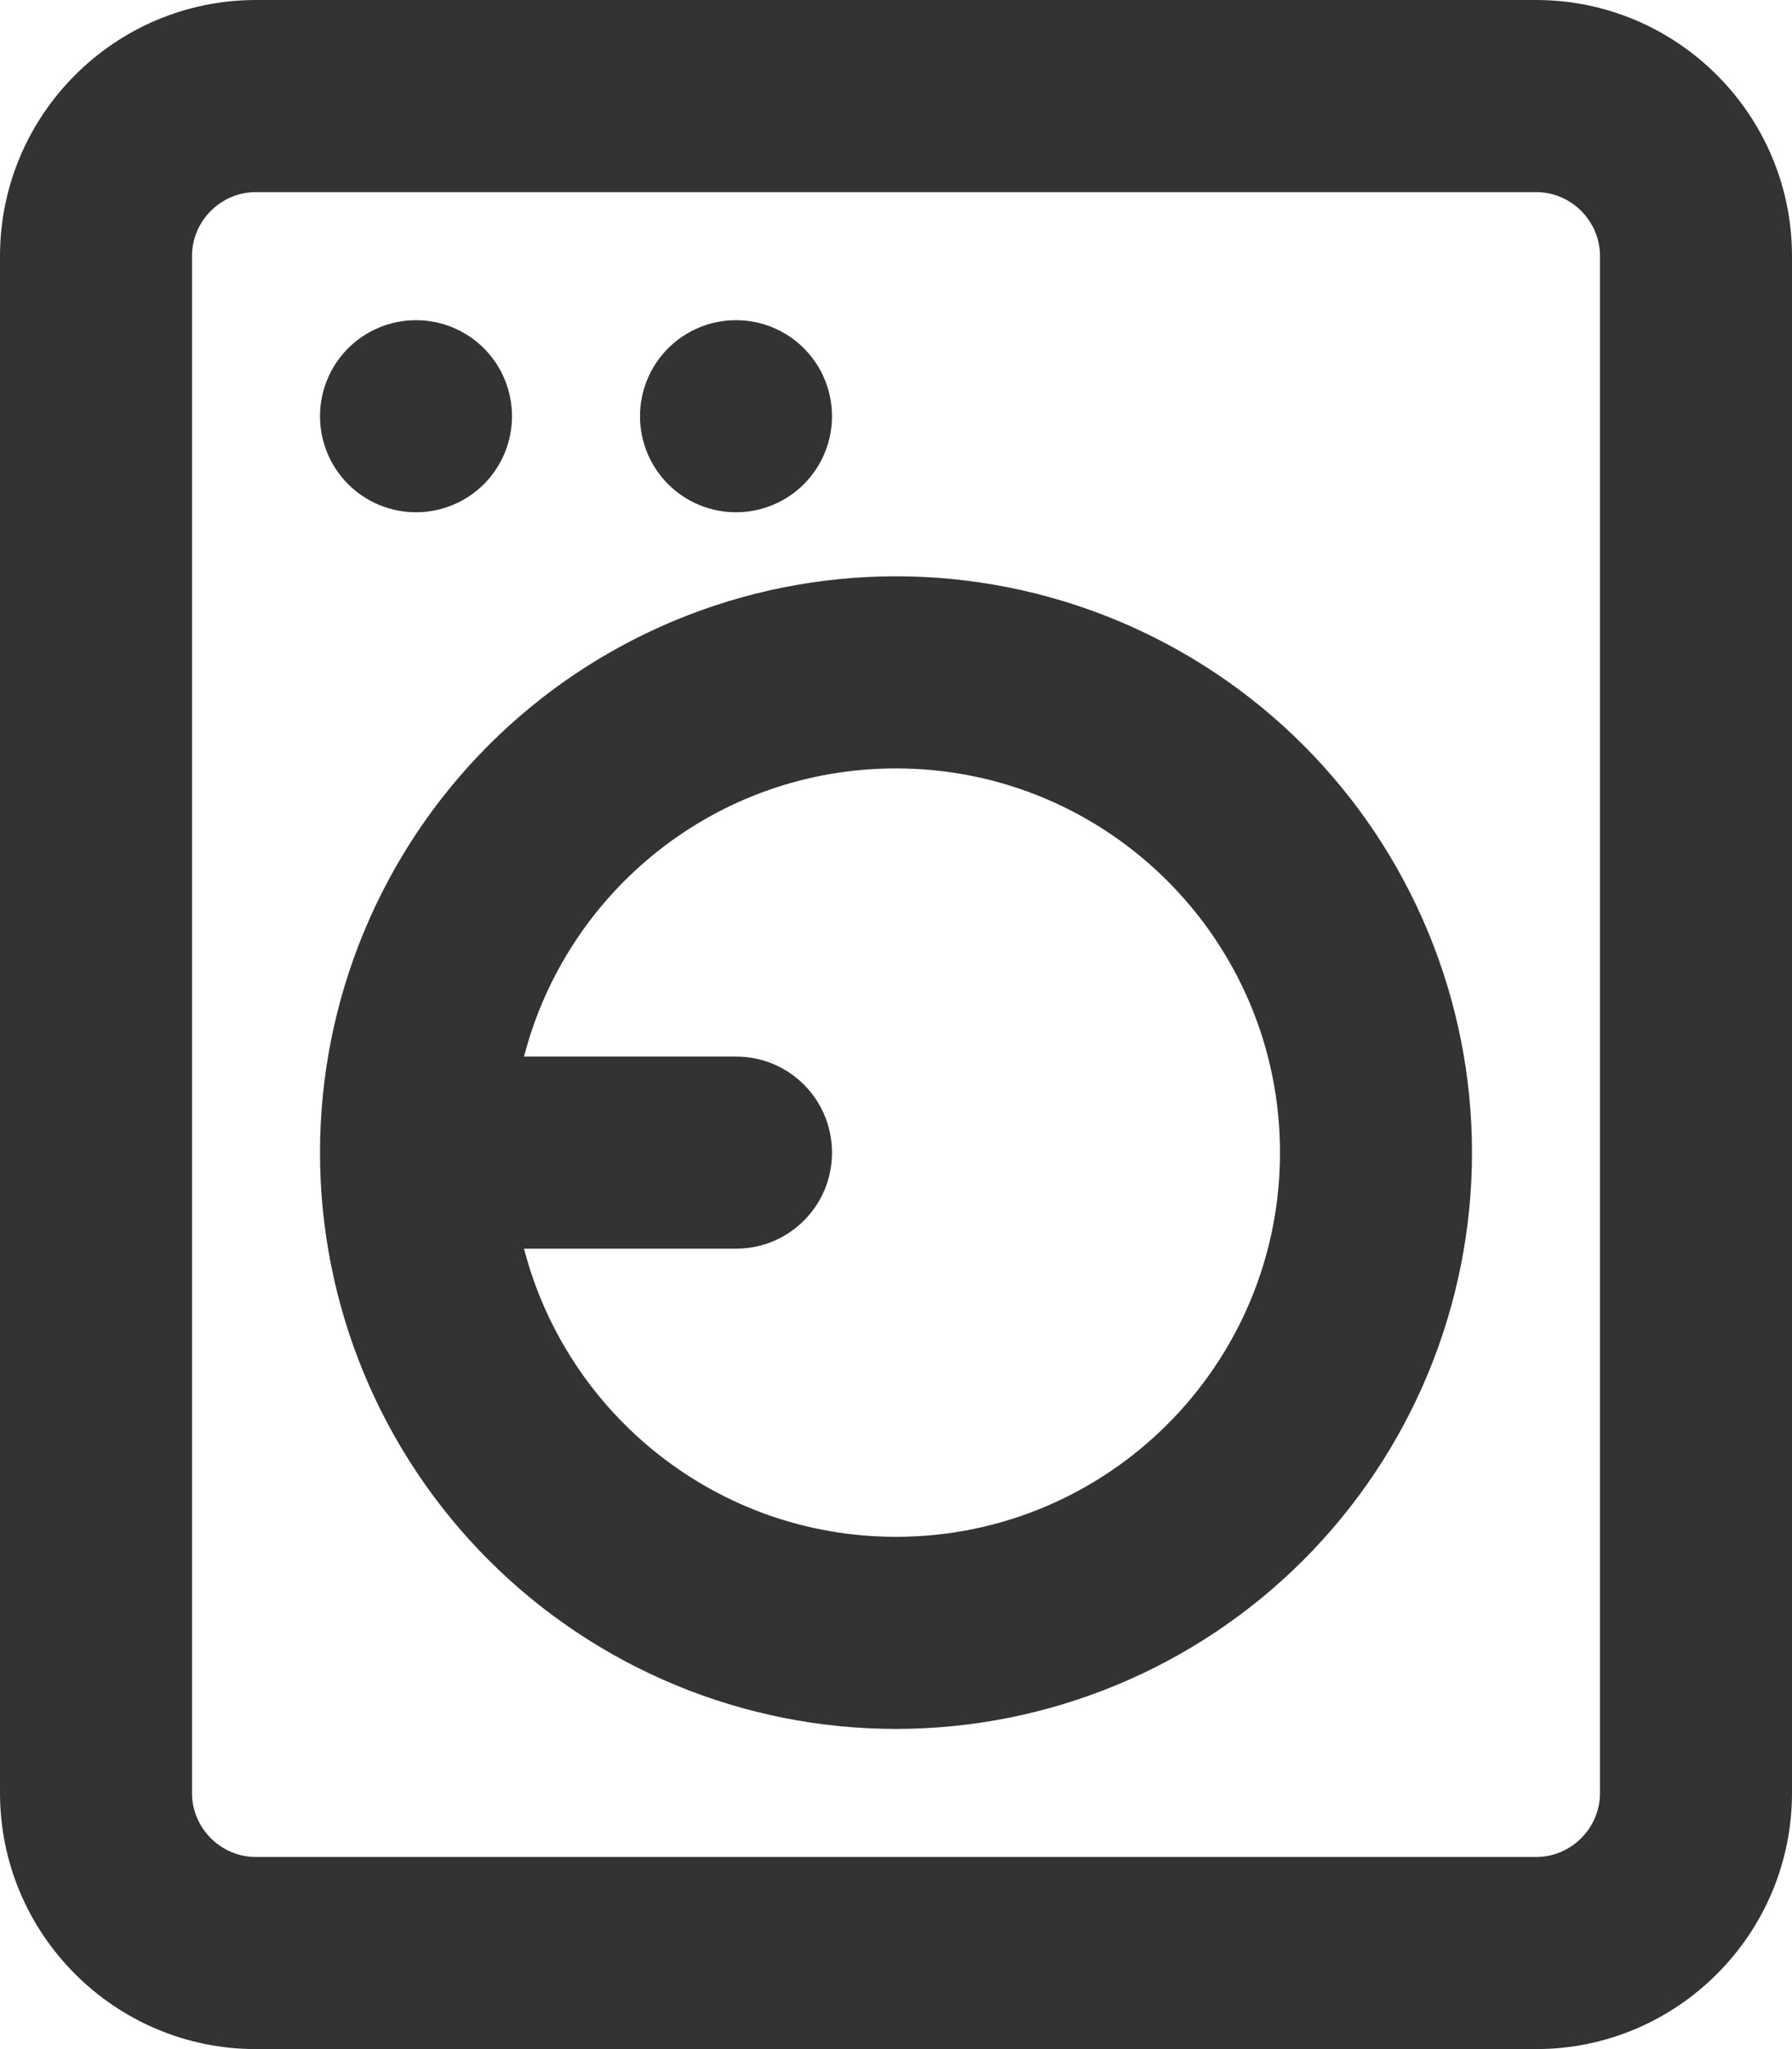 <svg width="28" height="32" viewBox="0 0 28 32" fill="none" xmlns="http://www.w3.org/2000/svg">
<g clip-path="url(#clip0_953_364)">
<path d="M24 3C24.55 3 25 3.45 25 4V28C25 28.55 24.55 29 24 29H4C3.45 29 3 28.55 3 28V4C3 3.45 3.45 3 4 3H24ZM4 0C1.794 0 0 1.794 0 4V28C0 30.206 1.794 32 4 32H24C26.206 32 28 30.206 28 28V4C28 1.794 26.206 0 24 0H4ZM8 6.5C8 6.102 7.842 5.721 7.561 5.439C7.279 5.158 6.898 5 6.5 5C6.102 5 5.721 5.158 5.439 5.439C5.158 5.721 5 6.102 5 6.5C5 6.898 5.158 7.279 5.439 7.561C5.721 7.842 6.102 8 6.5 8C6.898 8 7.279 7.842 7.561 7.561C7.842 7.279 8 6.898 8 6.5ZM11.5 8C11.898 8 12.279 7.842 12.561 7.561C12.842 7.279 13 6.898 13 6.5C13 6.102 12.842 5.721 12.561 5.439C12.279 5.158 11.898 5 11.5 5C11.102 5 10.721 5.158 10.439 5.439C10.158 5.721 10 6.102 10 6.5C10 6.898 10.158 7.279 10.439 7.561C10.721 7.842 11.102 8 11.5 8ZM14 24C11.206 24 8.856 22.087 8.188 19.5H11.5C12.331 19.5 13 18.831 13 18C13 17.169 12.331 16.5 11.5 16.5H8.188C8.856 13.912 11.2 12 14 12C17.312 12 20 14.688 20 18C20 21.312 17.312 24 14 24ZM14 27C16.387 27 18.676 26.052 20.364 24.364C22.052 22.676 23 20.387 23 18C23 15.613 22.052 13.324 20.364 11.636C18.676 9.948 16.387 9 14 9C11.613 9 9.324 9.948 7.636 11.636C5.948 13.324 5 15.613 5 18C5 20.387 5.948 22.676 7.636 24.364C9.324 26.052 11.613 27 14 27Z" fill="#333333"/>
</g>
<defs>
<clipPath id="clip0_953_364">
<rect width="28" height="32" fill="white"/>
</clipPath>
</defs>
</svg>
